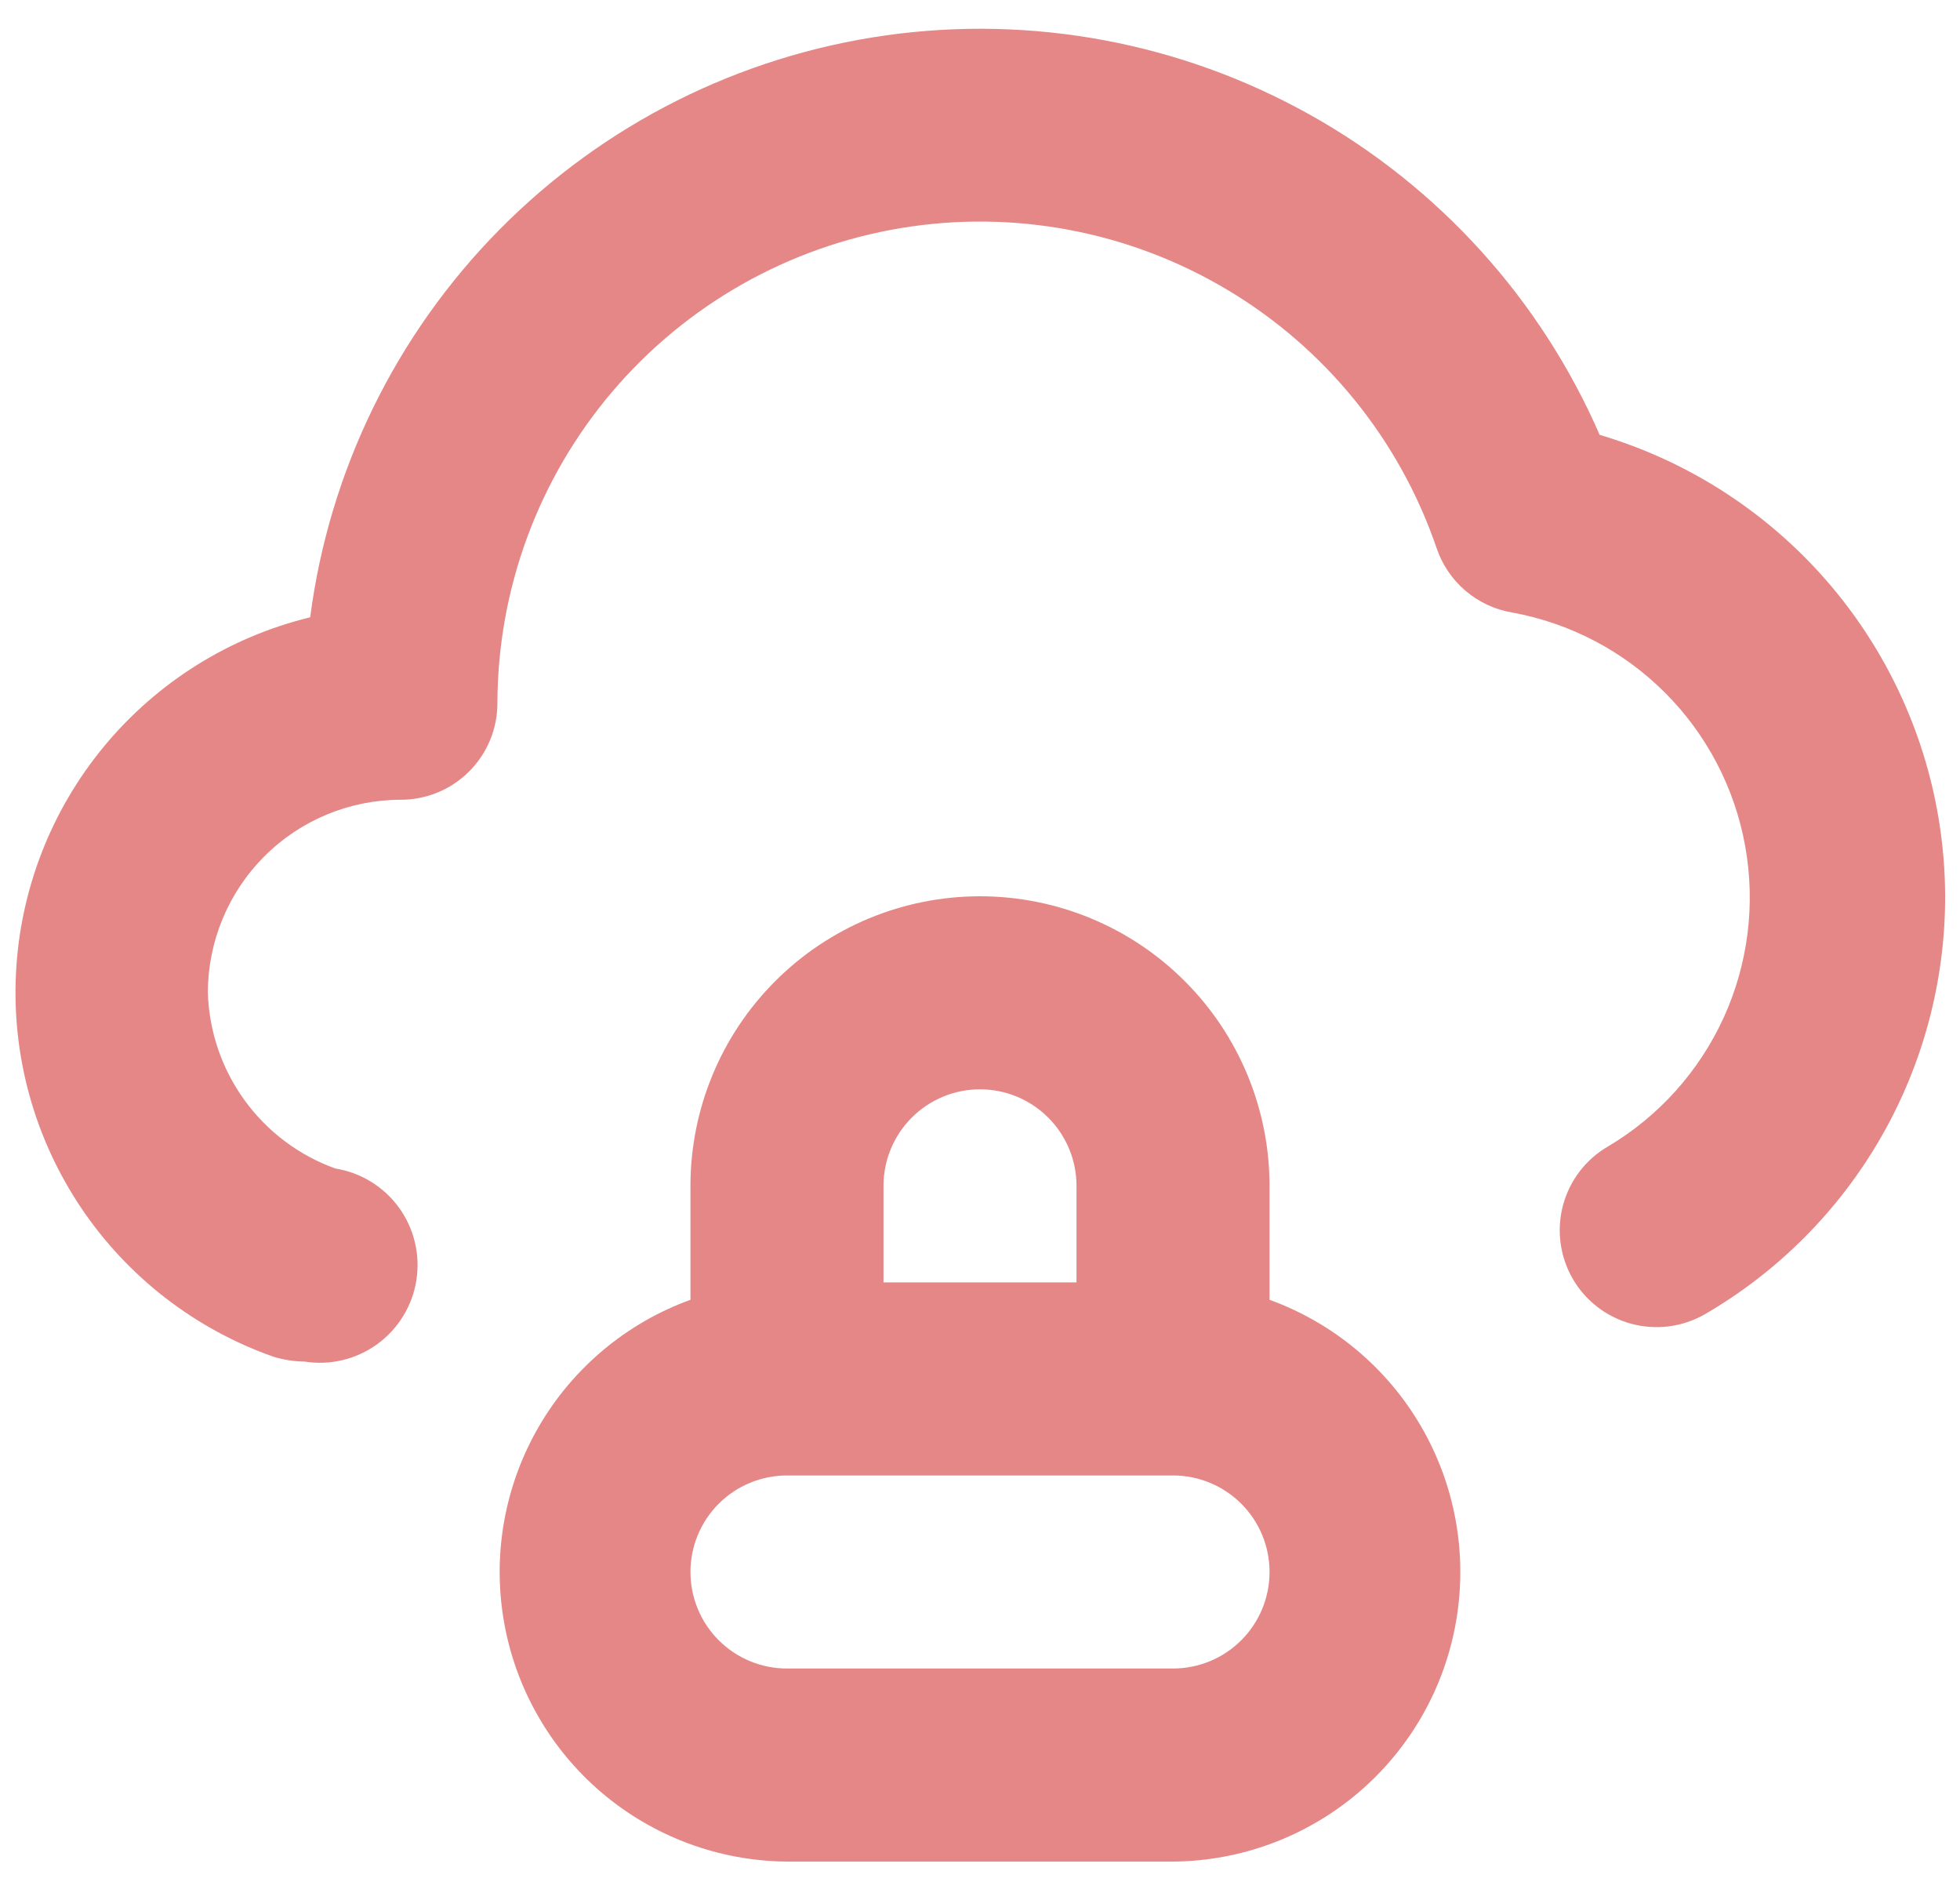 <svg width="55" height="53" viewBox="0 0 55 53" fill="none" xmlns="http://www.w3.org/2000/svg">
<path d="M44.888 12.2C43.233 8.398 40.377 5.242 36.757 3.218C33.138 1.194 28.955 0.413 24.849 0.994C20.742 1.575 16.94 3.486 14.024 6.434C11.108 9.383 9.239 13.207 8.704 17.319C6.435 17.871 4.406 19.142 2.918 20.942C1.43 22.742 0.564 24.975 0.448 27.308C0.332 29.64 0.973 31.948 2.276 33.886C3.578 35.824 5.472 37.29 7.675 38.065C7.956 38.151 8.248 38.197 8.542 38.2C9.26 38.315 9.995 38.14 10.584 37.713C11.173 37.286 11.569 36.643 11.683 35.925C11.798 35.207 11.623 34.472 11.197 33.883C10.77 33.294 10.127 32.898 9.408 32.783C8.387 32.415 7.5 31.748 6.863 30.869C6.225 29.99 5.867 28.939 5.833 27.854C5.833 26.418 6.404 25.04 7.42 24.024C8.436 23.008 9.813 22.438 11.25 22.438C11.968 22.438 12.657 22.152 13.165 21.644C13.673 21.136 13.958 20.448 13.958 19.729C13.965 16.526 15.107 13.429 17.182 10.988C19.257 8.548 22.129 6.921 25.289 6.398C28.45 5.875 31.693 6.49 34.443 8.132C37.193 9.774 39.272 12.338 40.31 15.369C40.465 15.834 40.744 16.249 41.116 16.568C41.488 16.888 41.94 17.101 42.423 17.183C44.052 17.478 45.551 18.263 46.722 19.434C47.892 20.604 48.677 22.104 48.971 23.733C49.266 25.361 49.056 27.041 48.37 28.547C47.683 30.053 46.554 31.314 45.131 32.16C44.506 32.52 44.05 33.112 43.862 33.808C43.674 34.504 43.77 35.246 44.129 35.871C44.488 36.496 45.081 36.952 45.777 37.14C46.473 37.328 47.215 37.232 47.84 36.873C49.893 35.681 51.597 33.97 52.781 31.912C53.965 29.854 54.586 27.52 54.583 25.146C54.575 22.232 53.627 19.399 51.881 17.066C50.134 14.734 47.681 13.027 44.888 12.2V12.2ZM35.625 36.575V33.271C35.625 31.116 34.769 29.049 33.245 27.526C31.722 26.002 29.655 25.146 27.5 25.146C25.345 25.146 23.279 26.002 21.755 27.526C20.231 29.049 19.375 31.116 19.375 33.271V36.467C17.584 37.117 16.078 38.375 15.121 40.023C14.164 41.671 13.816 43.602 14.139 45.48C14.461 47.358 15.434 49.063 16.886 50.297C18.338 51.53 20.178 52.214 22.083 52.229H32.917C34.822 52.214 36.662 51.53 38.114 50.297C39.566 49.063 40.539 47.358 40.861 45.48C41.184 43.602 40.836 41.671 39.879 40.023C38.922 38.375 37.416 37.117 35.625 36.467V36.575ZM24.792 33.271C24.792 32.553 25.077 31.864 25.585 31.356C26.093 30.848 26.782 30.562 27.5 30.562C28.218 30.562 28.907 30.848 29.415 31.356C29.923 31.864 30.208 32.553 30.208 33.271V35.979H24.792V33.271ZM32.917 46.812H22.083C21.365 46.812 20.676 46.527 20.168 46.019C19.66 45.511 19.375 44.822 19.375 44.104C19.375 43.386 19.66 42.697 20.168 42.189C20.676 41.681 21.365 41.396 22.083 41.396H32.917C33.635 41.396 34.324 41.681 34.832 42.189C35.34 42.697 35.625 43.386 35.625 44.104C35.625 44.822 35.34 45.511 34.832 46.019C34.324 46.527 33.635 46.812 32.917 46.812Z" fill="#E58787"/>
</svg>
